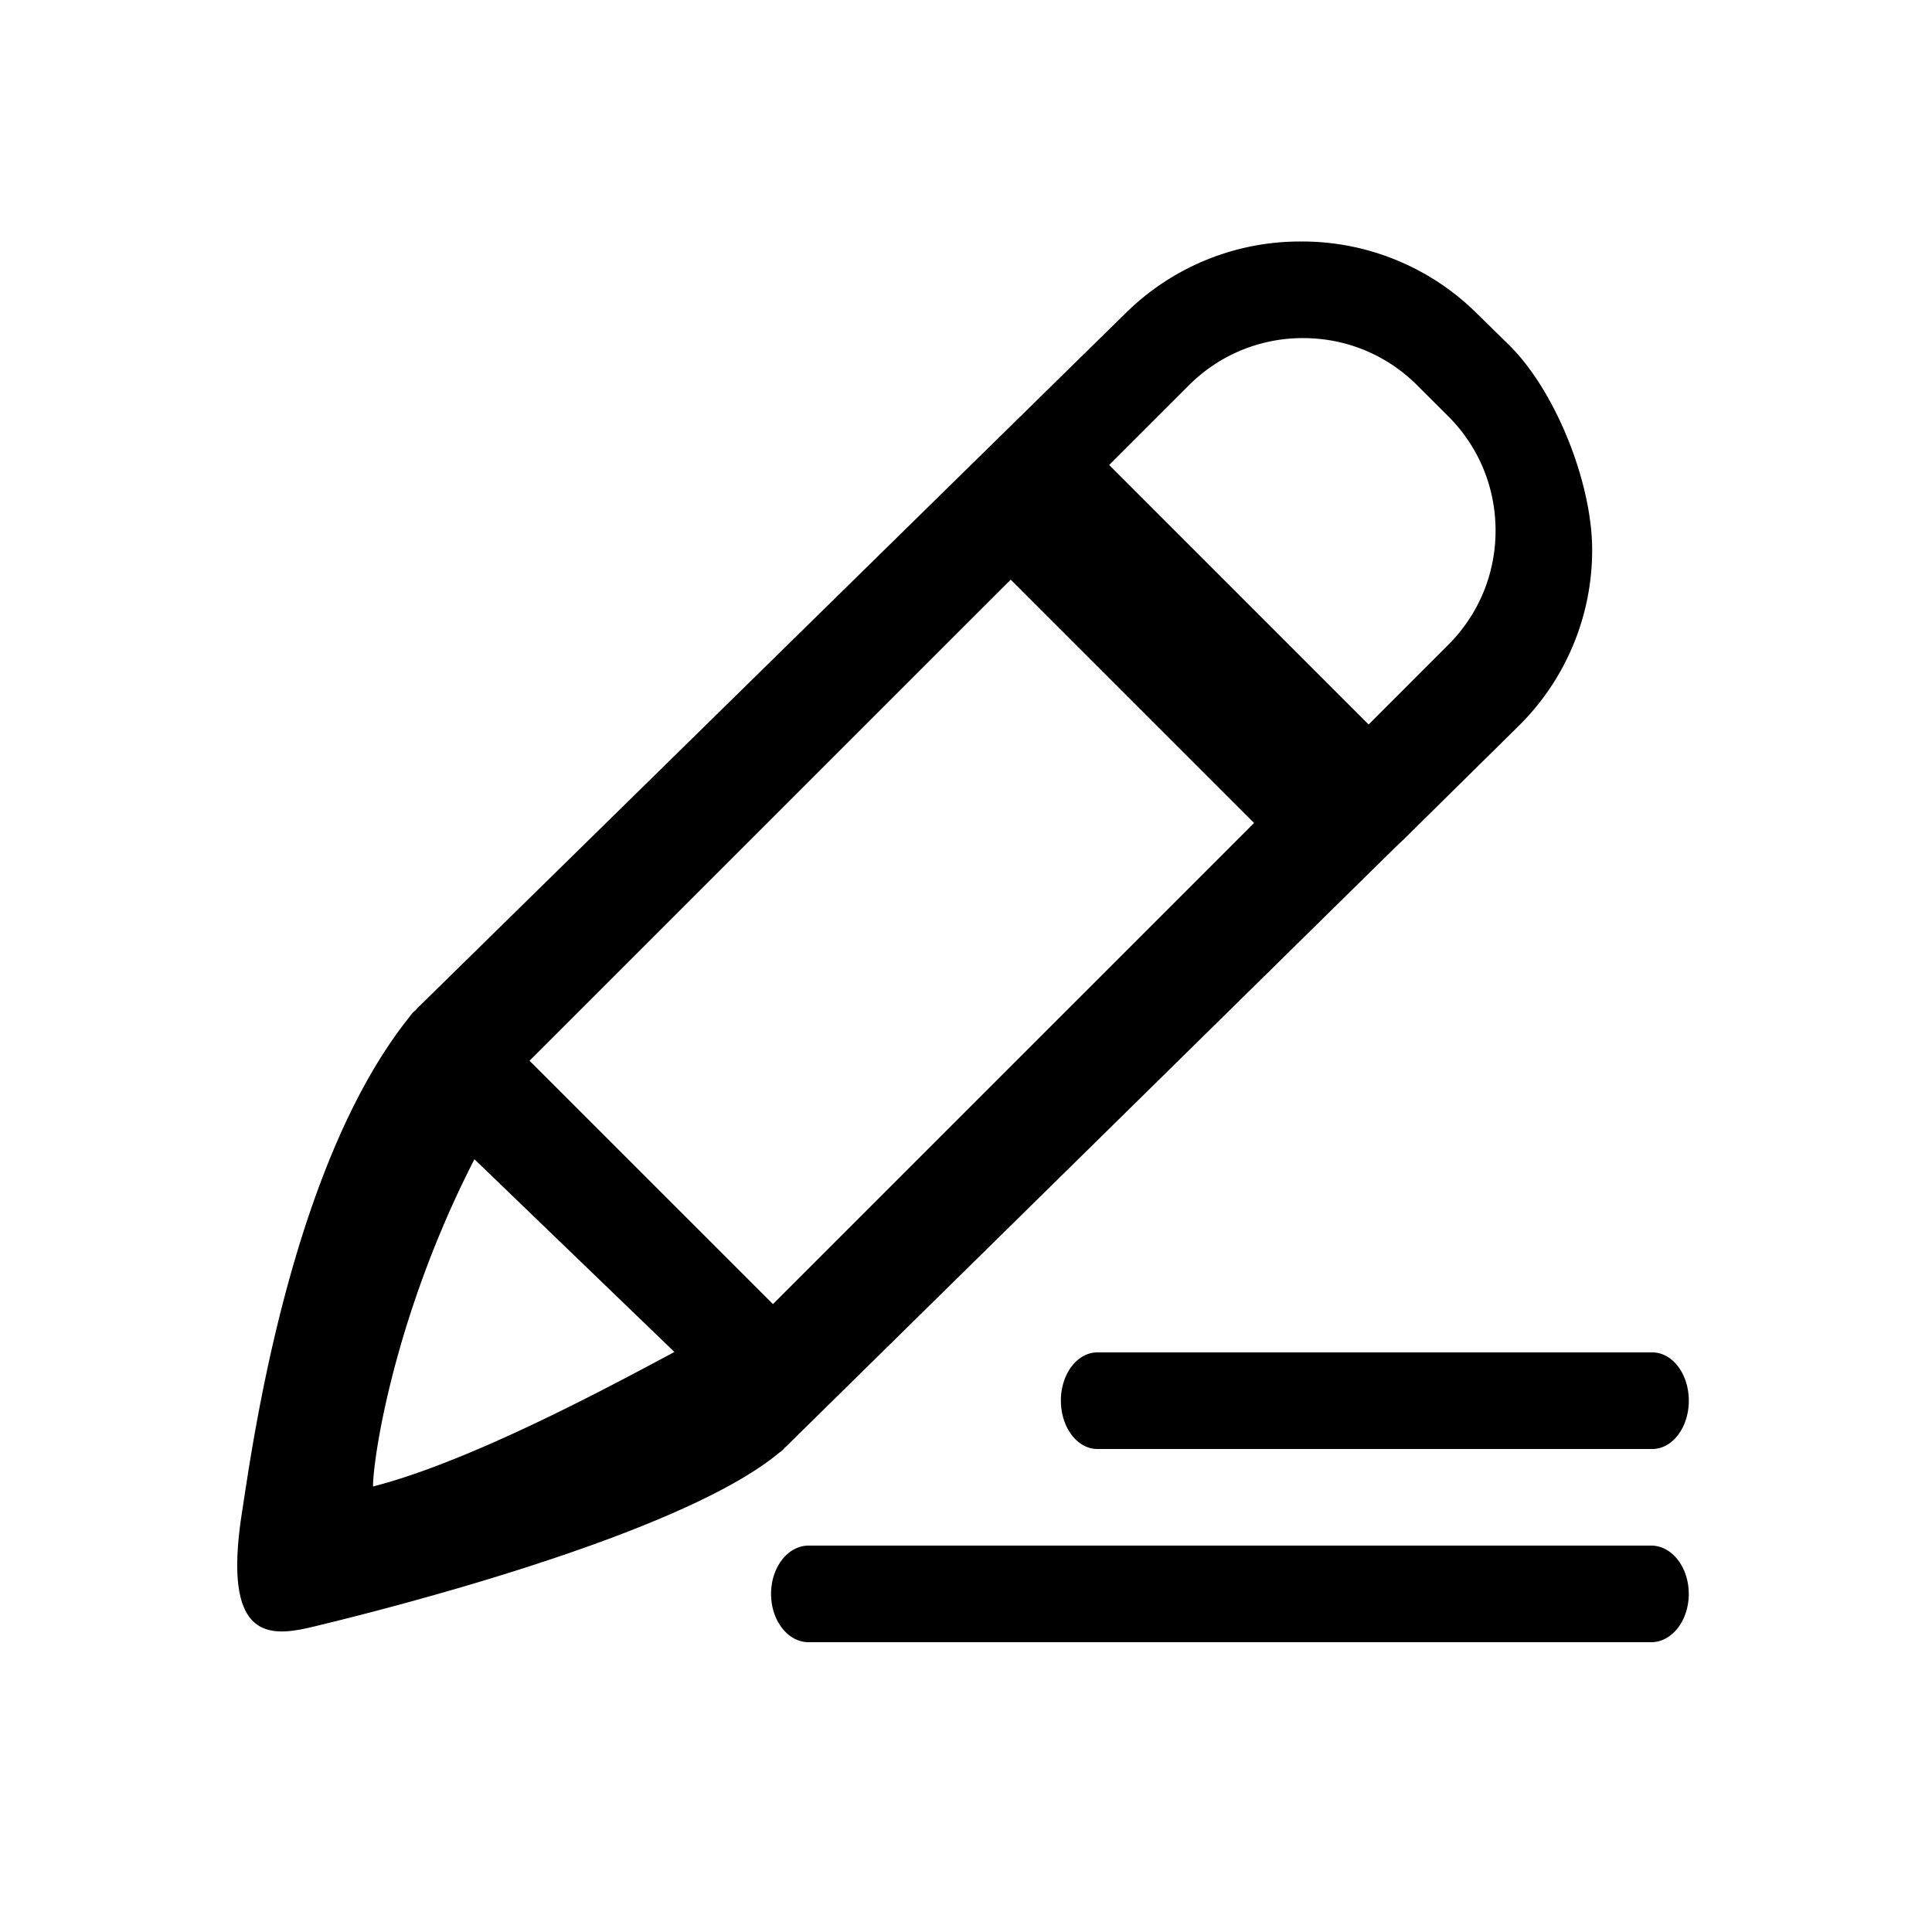 <?xml version="1.0" standalone="no"?><!DOCTYPE svg PUBLIC "-//W3C//DTD SVG 1.1//EN" "http://www.w3.org/Graphics/SVG/1.1/DTD/svg11.dtd"><svg t="1622511103960" class="icon" viewBox="0 0 1024 1024" version="1.1" xmlns="http://www.w3.org/2000/svg" p-id="3845" xmlns:xlink="http://www.w3.org/1999/xlink" width="200" height="200"><defs><style type="text/css"></style></defs><path d="M280.678 562.202l255.027-254.976 128.973 128.973L409.677 691.2l-129.024-128.998z m-29.21 52.224l105.984 102.144c-32.256 17.254-107.264 57.882-159.744 71.296 0-14.925 11.136-90.368 53.76-173.466zM630.067 204.288A85.094 85.094 0 0 1 690.637 179.2c22.912 0 44.39 8.883 60.57 25.088l16.384 16.333c16.179 16.179 25.088 37.709 25.088 60.595 0 22.886-8.909 44.39-25.088 60.57L725.402 384l-137.523-137.549 42.189-42.163z m-214.272 563.149c0.512-0.461 1.101-0.922 1.536-1.408l326.118-320.768-2.637 2.765 63.488-62.643a131.021 131.021 0 0 0 39.578-93.952c0-35.507-19.405-84.352-44.134-108.646l-17.485-17.152a131.456 131.456 0 0 0-92.672-37.632 131.507 131.507 0 0 0-92.621 37.632L221.542 534.016c-0.461 0.461-0.87 1.024-1.331 1.459-0.256 0.256-0.538 0.41-0.794 0.666a17.792 17.792 0 0 0-2.33 2.765l-0.256 0.333c-63.744 79.616-83.61 230.938-88.474 261.709-11.008 69.478 14.848 66.765 37.888 61.184 23.014-5.53 192-46.515 246.682-92.109a15.002 15.002 0 0 0 2.227-1.766c0.256-0.23 0.41-0.512 0.666-0.768zM875.187 819.2H428.595c-11.008 0-19.917 11.443-19.917 25.6 0 14.157 8.909 25.6 19.917 25.6h446.566c11.008 0 19.917-11.443 19.917-25.6 0-14.157-8.909-25.6-19.917-25.6z m-312.883-76.8c0 14.157 8.653 25.6 19.354 25.6h294.093c10.701 0 19.354-11.443 19.354-25.6 0-14.157-8.653-25.6-19.354-25.6H581.632c-10.701 0-19.354 11.443-19.354 25.6z" p-id="3846"></path></svg>